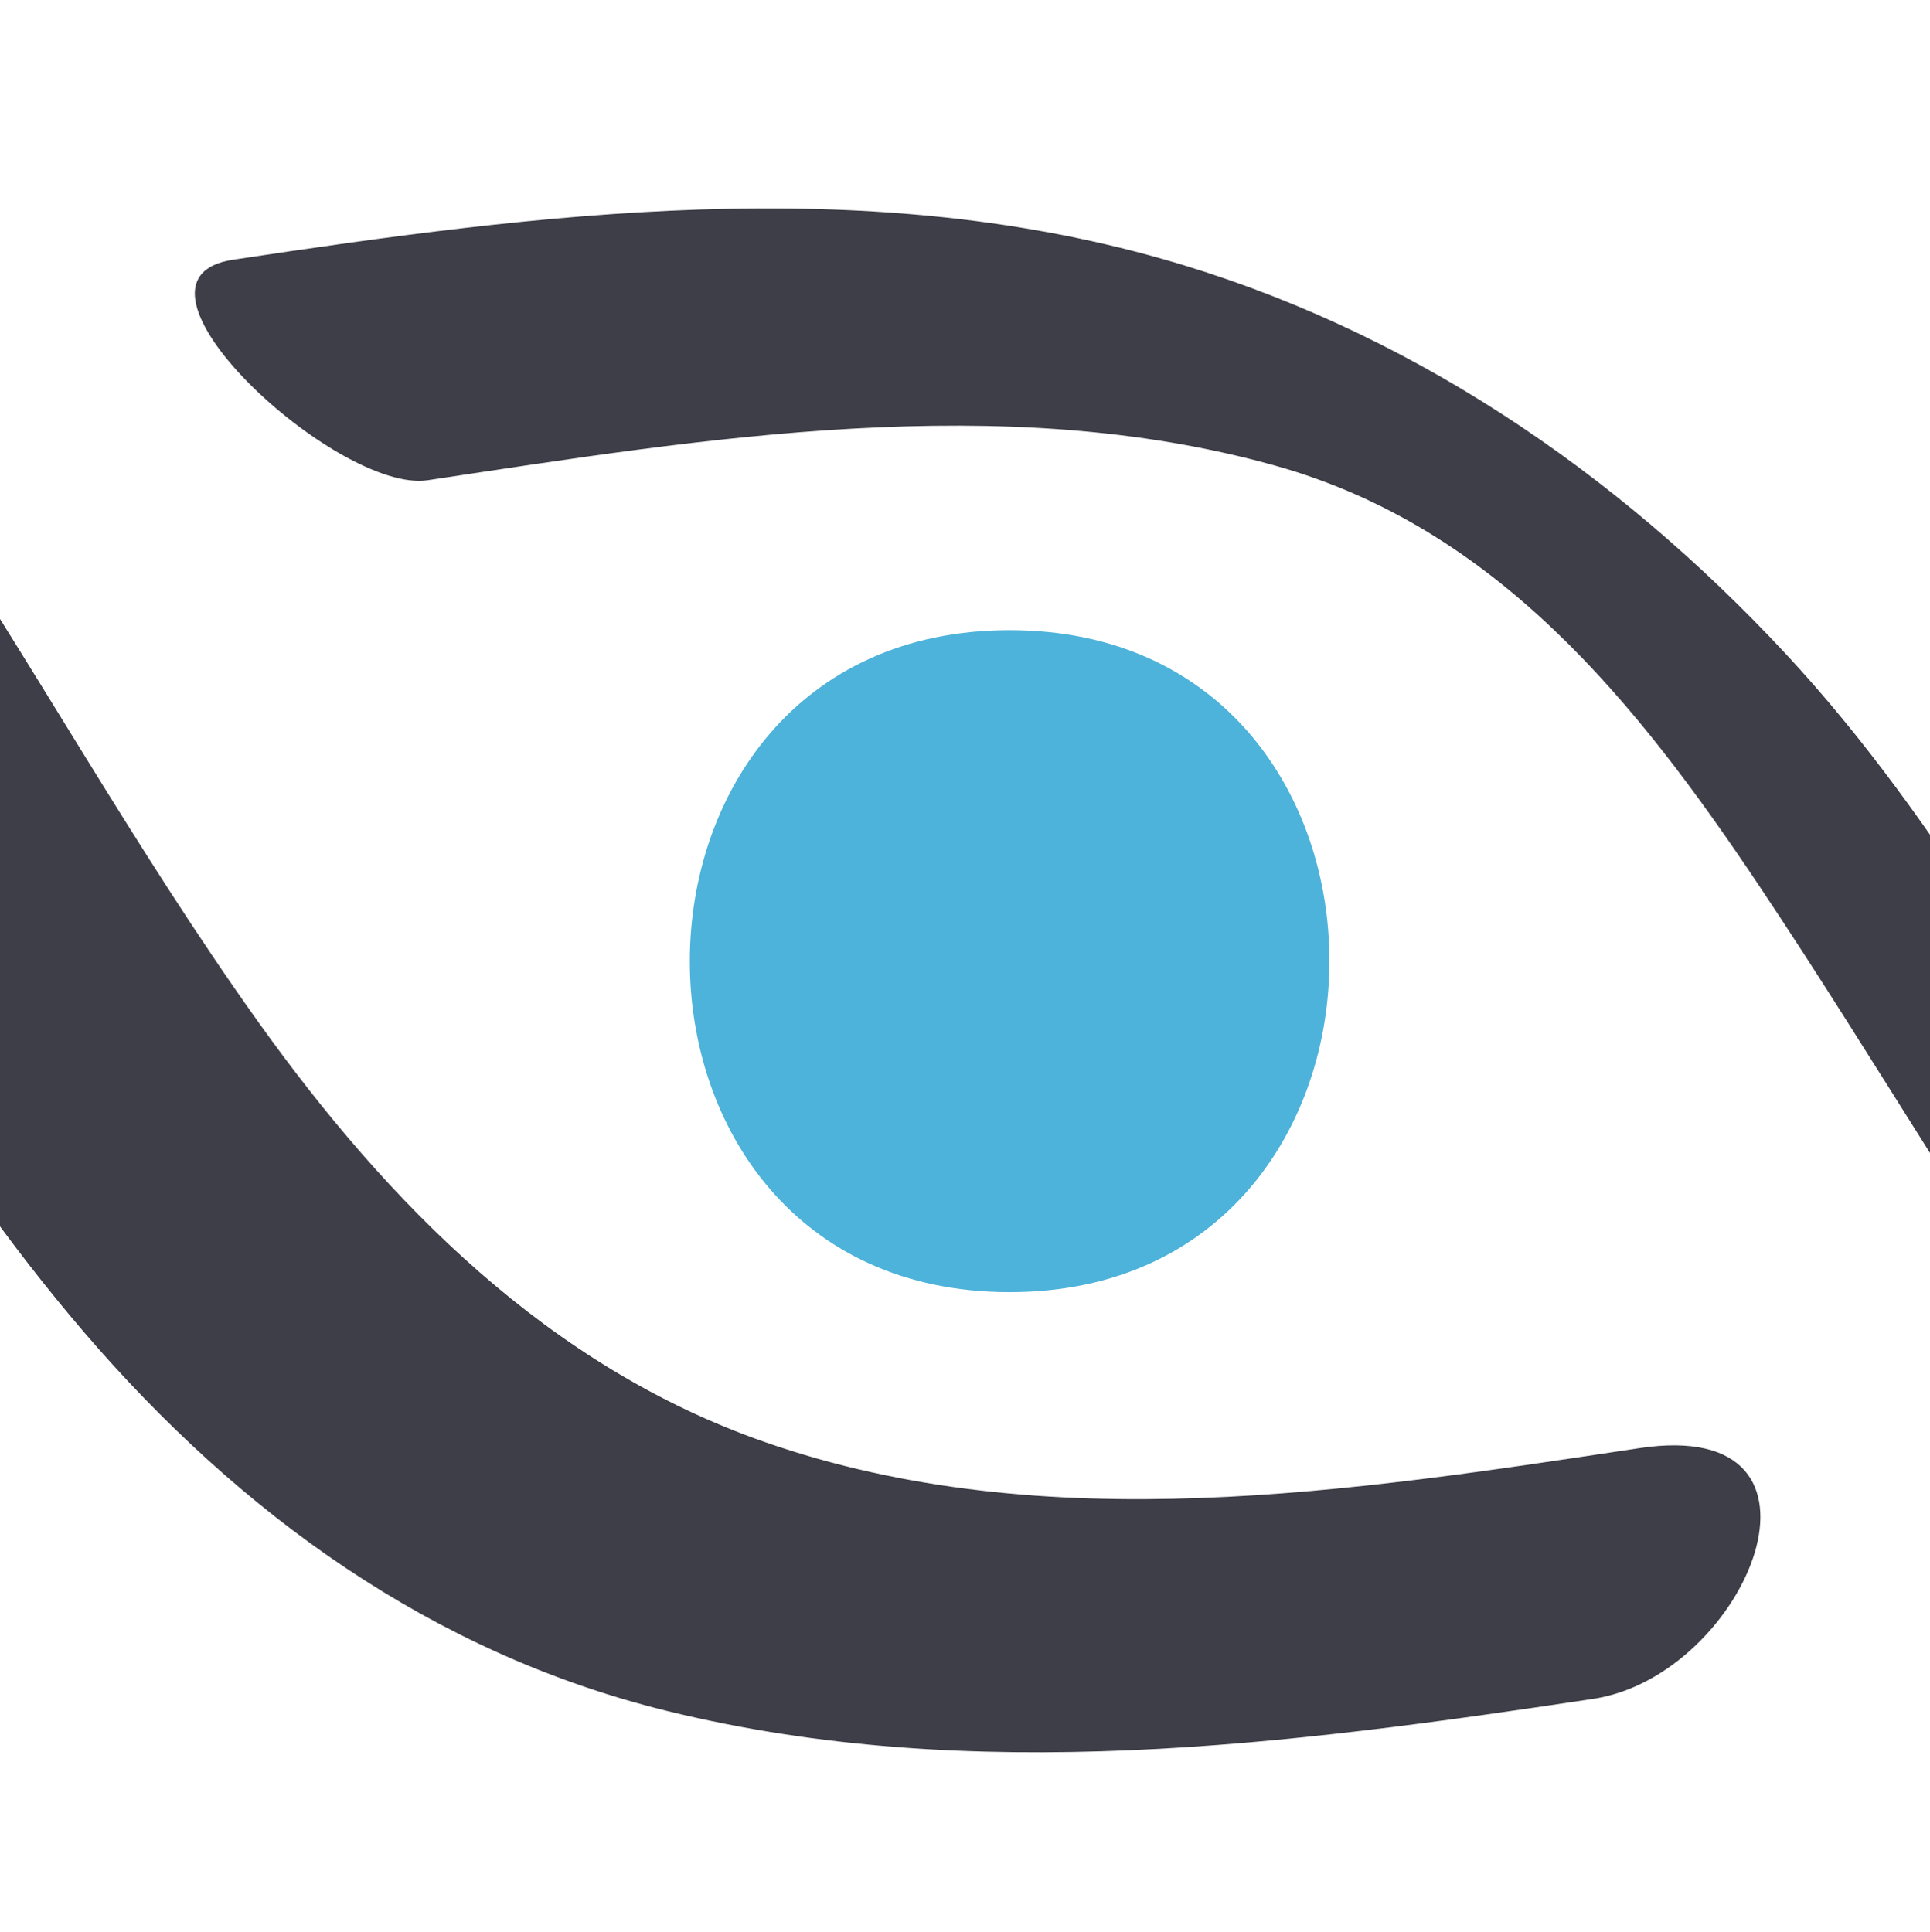 <?xml version="1.0" encoding="UTF-8" standalone="no"?>
<svg
   xmlns:dc="http://purl.org/dc/elements/1.1/"
   xmlns:cc="http://creativecommons.org/ns#"
   xmlns:rdf="http://www.w3.org/1999/02/22-rdf-syntax-ns#"
   xmlns:svg="http://www.w3.org/2000/svg"
   xmlns="http://www.w3.org/2000/svg"
   xmlns:sodipodi="http://sodipodi.sourceforge.net/DTD/sodipodi-0.dtd"
   xmlns:inkscape="http://www.inkscape.org/namespaces/inkscape"
   id="svg8"
   version="1.1"
   viewBox="45 0 108.087 108.237"
   height="108.237mm"
   width="108.087mm"
   sodipodi:docname="icon-pytheas.svg"
   inkscape:version="0.92.4 (5da689c313, 2019-01-14)">
  <sodipodi:namedview
     pagecolor="#ffffff"
     bordercolor="#666666"
     borderopacity="1"
     objecttolerance="10"
     gridtolerance="10"
     guidetolerance="10"
     inkscape:pageopacity="0"
     inkscape:pageshadow="2"
     inkscape:window-width="1515"
     inkscape:window-height="772"
     id="namedview51"
     showgrid="false"
     fit-margin-top="0"
     fit-margin-left="0"
     fit-margin-right="0"
     fit-margin-bottom="0"
     inkscape:zoom="0.44963558"
     inkscape:cx="68.150186"
     inkscape:cy="296.31887"
     inkscape:window-x="363"
     inkscape:window-y="84"
     inkscape:window-maximized="0"
     inkscape:current-layer="svg8" />
  <defs
     id="defs2">
    <clipPath
       clipPathUnits="userSpaceOnUse"
       id="clipPath3729">
      <path
         d="M 0,271.917 H 446.763 V 0 H 0 Z"
         id="path3727"
         inkscape:connector-curvature="0" />
    </clipPath>
    <clipPath
       clipPathUnits="userSpaceOnUse"
       id="clipPath3729-3">
      <path
         d="M 0,271.917 H 446.763 V 0 H 0 Z"
         id="path3727-6"
         inkscape:connector-curvature="0" />
    </clipPath>
  </defs>
  <g
     id="g4648"
     transform="matrix(4.493,0,0,4.493,8.7916934e-8,-1.4471491e-6)"
     inkscape:export-xdpi="41.06736"
     inkscape:export-ydpi="41.06736">
    <g
       transform="matrix(0.353,0,0,-0.353,22.6,16.109)"
       id="g3771-9">
      <path
         inkscape:connector-curvature="0"
         id="path3773-2"
         style="fill:#4eb3db;fill-opacity:1;fill-rule:nonzero;stroke:none"
         d="M 0,0 C 15.044,0 15.069,23.38 0,23.38 -15.044,23.38 -15.069,0 0,0" />
    </g>
    <g
       transform="matrix(0.353,0,0,-0.353,15.346,5.987)"
       id="g3775-0">
      <path
         inkscape:connector-curvature="0"
         id="path3777-2"
         style="fill:#3d3e47;fill-opacity:1;fill-rule:nonzero;stroke:none"
         d="m 0,0 c 9.727,1.465 20.29,3.224 29.957,0.507 7.8,-2.193 12.745,-8.368 17.069,-14.843 8.413,-12.597 15.065,-26.26 28.015,-34.96 1.179,-0.792 4.923,-3.159 6.179,-1.363 1.223,1.749 -2.354,4.629 -3.403,5.334 -13.741,9.232 -18.802,27.29 -29.845,39.176 C 41.947,0.335 34.521,5.375 25.959,7.811 15.211,10.869 3.983,9.422 -6.872,7.787 -11.447,7.099 -3.179,-0.479 0,0" />
    </g>
    <g
       transform="matrix(0.353,0,0,-0.353,30.452,18.053)"
       id="g3779-3">
      <path
         inkscape:connector-curvature="0"
         id="path3781-7"
         style="fill:#3d3e47;fill-opacity:1;fill-rule:nonzero;stroke:none"
         d="m 0,0 c -10.127,-1.525 -20.97,-3.248 -30.894,0.216 -7.613,2.657 -13.285,8.4 -17.879,14.832 -8.717,12.201 -14.726,26.846 -27.583,35.484 -4.188,2.814 -13.351,-4.361 -8.661,-7.512 14.06,-9.447 19.395,-26.462 30.095,-38.932 5.5,-6.409 12.287,-11.334 20.591,-13.373 10.759,-2.641 21.891,-1.197 32.688,0.428 C 3.818,-8.034 7.574,1.14 0,0" />
    </g>
  </g>
</svg>
